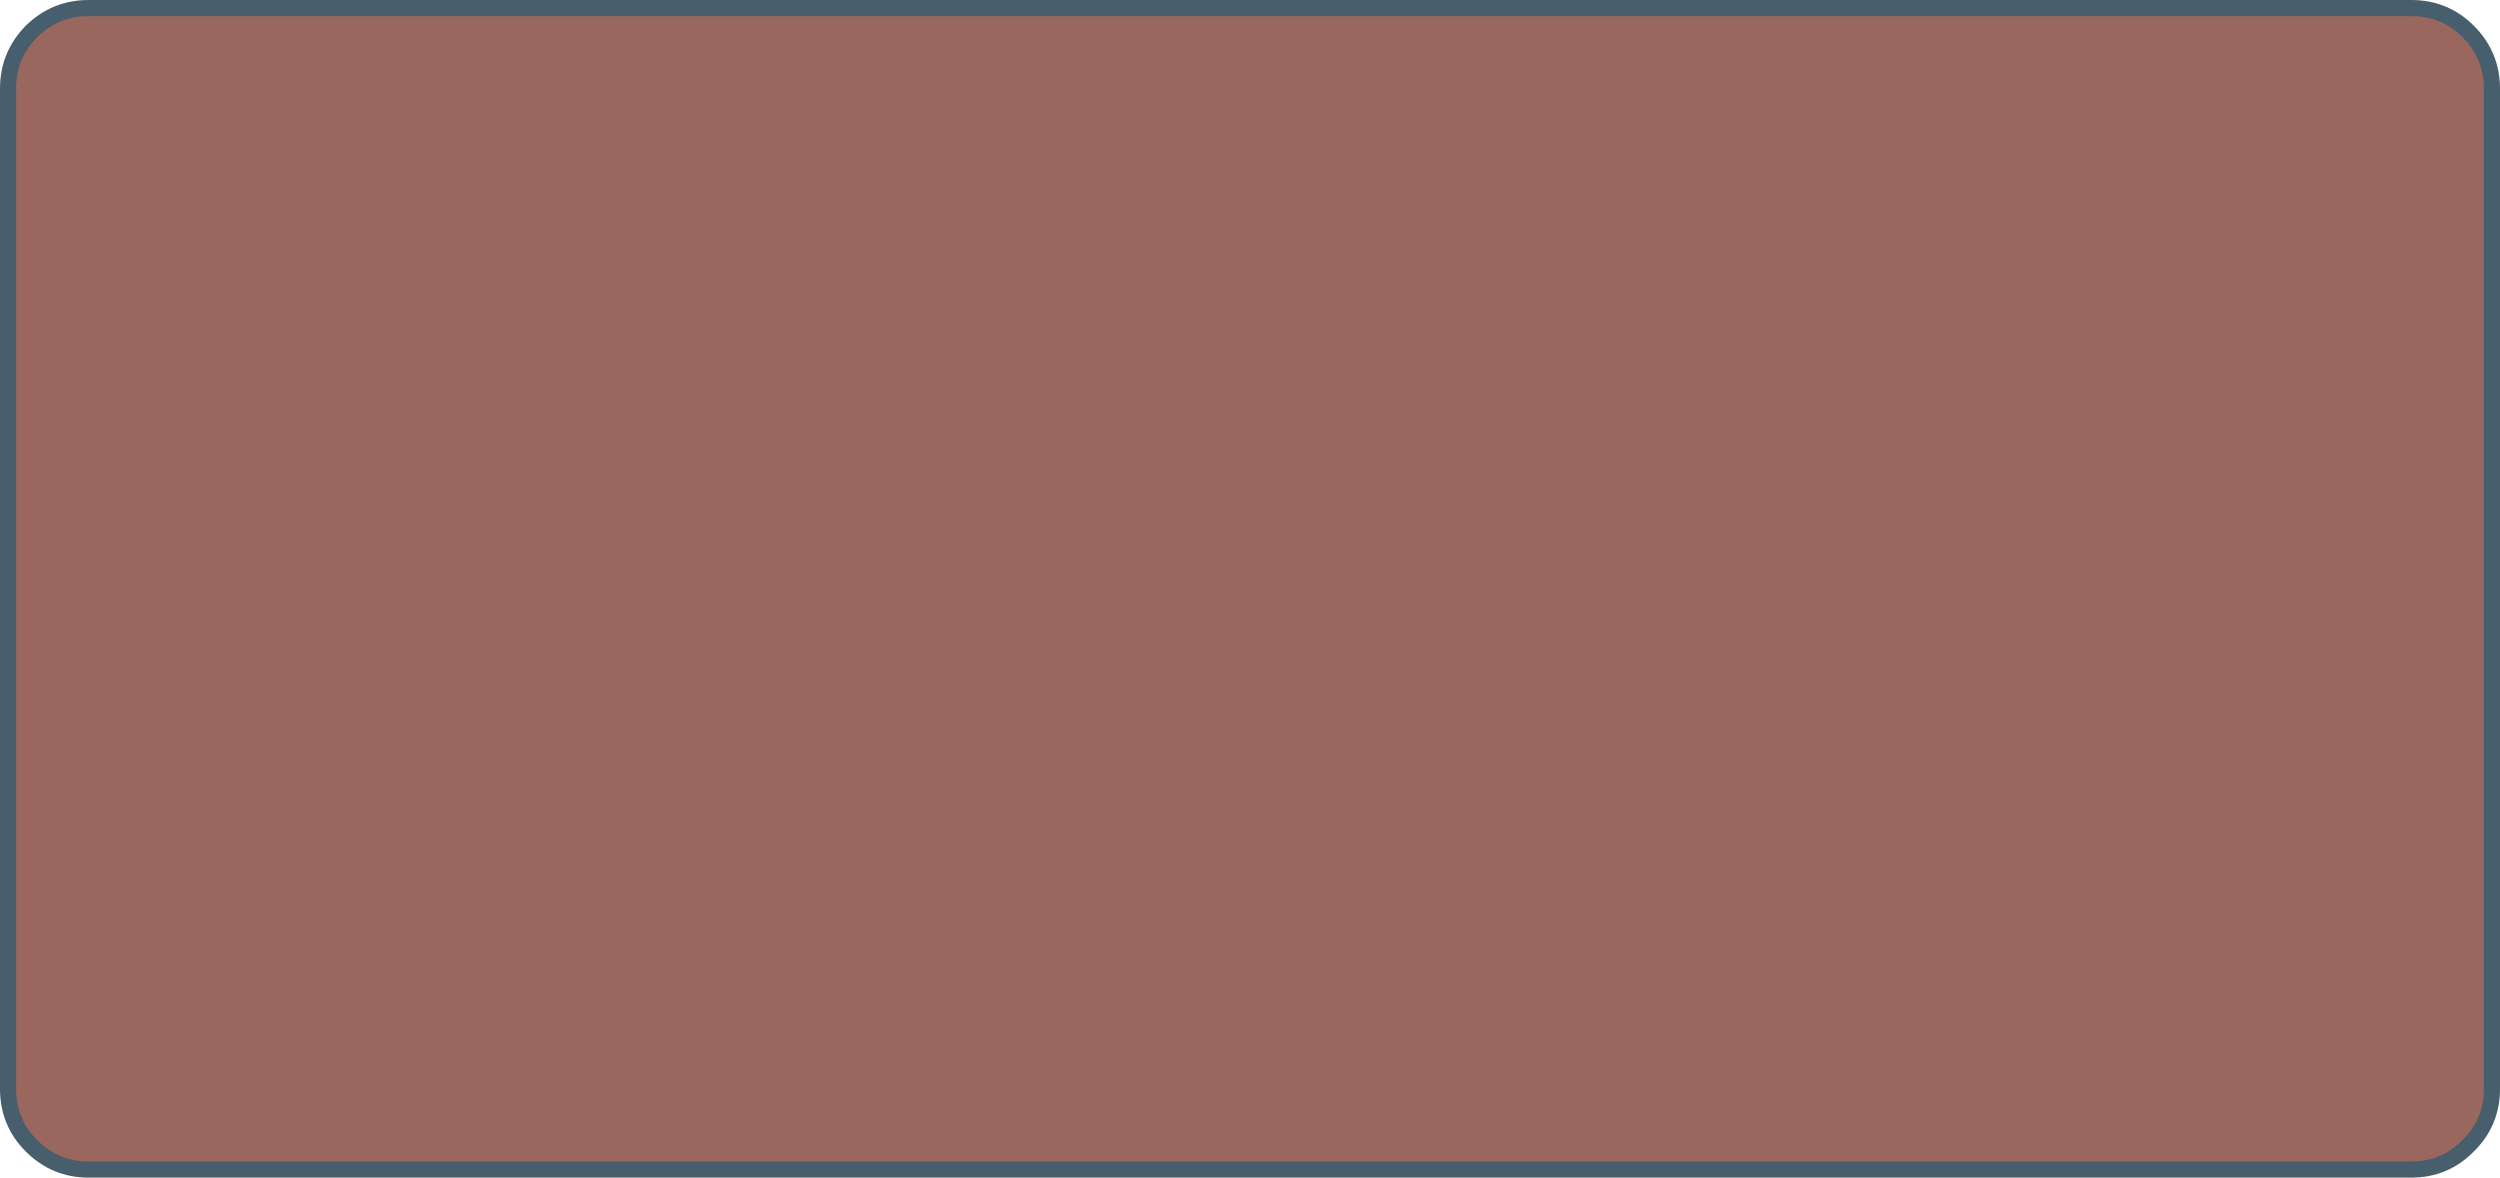 <?xml version="1.0" encoding="UTF-8" standalone="no"?>
<svg xmlns:xlink="http://www.w3.org/1999/xlink" height="146.05px" width="310.05px" xmlns="http://www.w3.org/2000/svg">
  <g transform="matrix(1.0, 0.0, 0.0, 1.0, 155.0, 73.0)">
    <path d="M151.1 -69.1 Q154.05 -66.15 154.05 -62.0 L154.05 62.05 Q154.05 66.2 151.1 69.1 148.2 72.05 144.05 72.05 L-144.0 72.05 Q-148.15 72.05 -151.1 69.1 -154.0 66.2 -154.0 62.05 L-154.0 -62.0 Q-154.0 -66.15 -151.1 -69.1 -148.15 -72.0 -144.0 -72.0 L144.05 -72.0 Q148.2 -72.0 151.1 -69.1" fill="#814438" fill-opacity="0.812" fill-rule="evenodd" stroke="none"/>
    <path d="M151.1 -69.1 Q148.2 -72.0 144.05 -72.0 L-144.0 -72.0 Q-148.15 -72.0 -151.1 -69.1 -154.0 -66.15 -154.0 -62.0 L-154.0 62.05 Q-154.0 66.2 -151.1 69.1 -148.15 72.05 -144.0 72.05 L144.05 72.05 Q148.2 72.05 151.1 69.1 154.05 66.2 154.05 62.05 L154.05 -62.0 Q154.05 -66.15 151.1 -69.1 Z" fill="none" stroke="#475e6d" stroke-linecap="round" stroke-linejoin="round" stroke-width="2.0"/>
  </g>
</svg>
